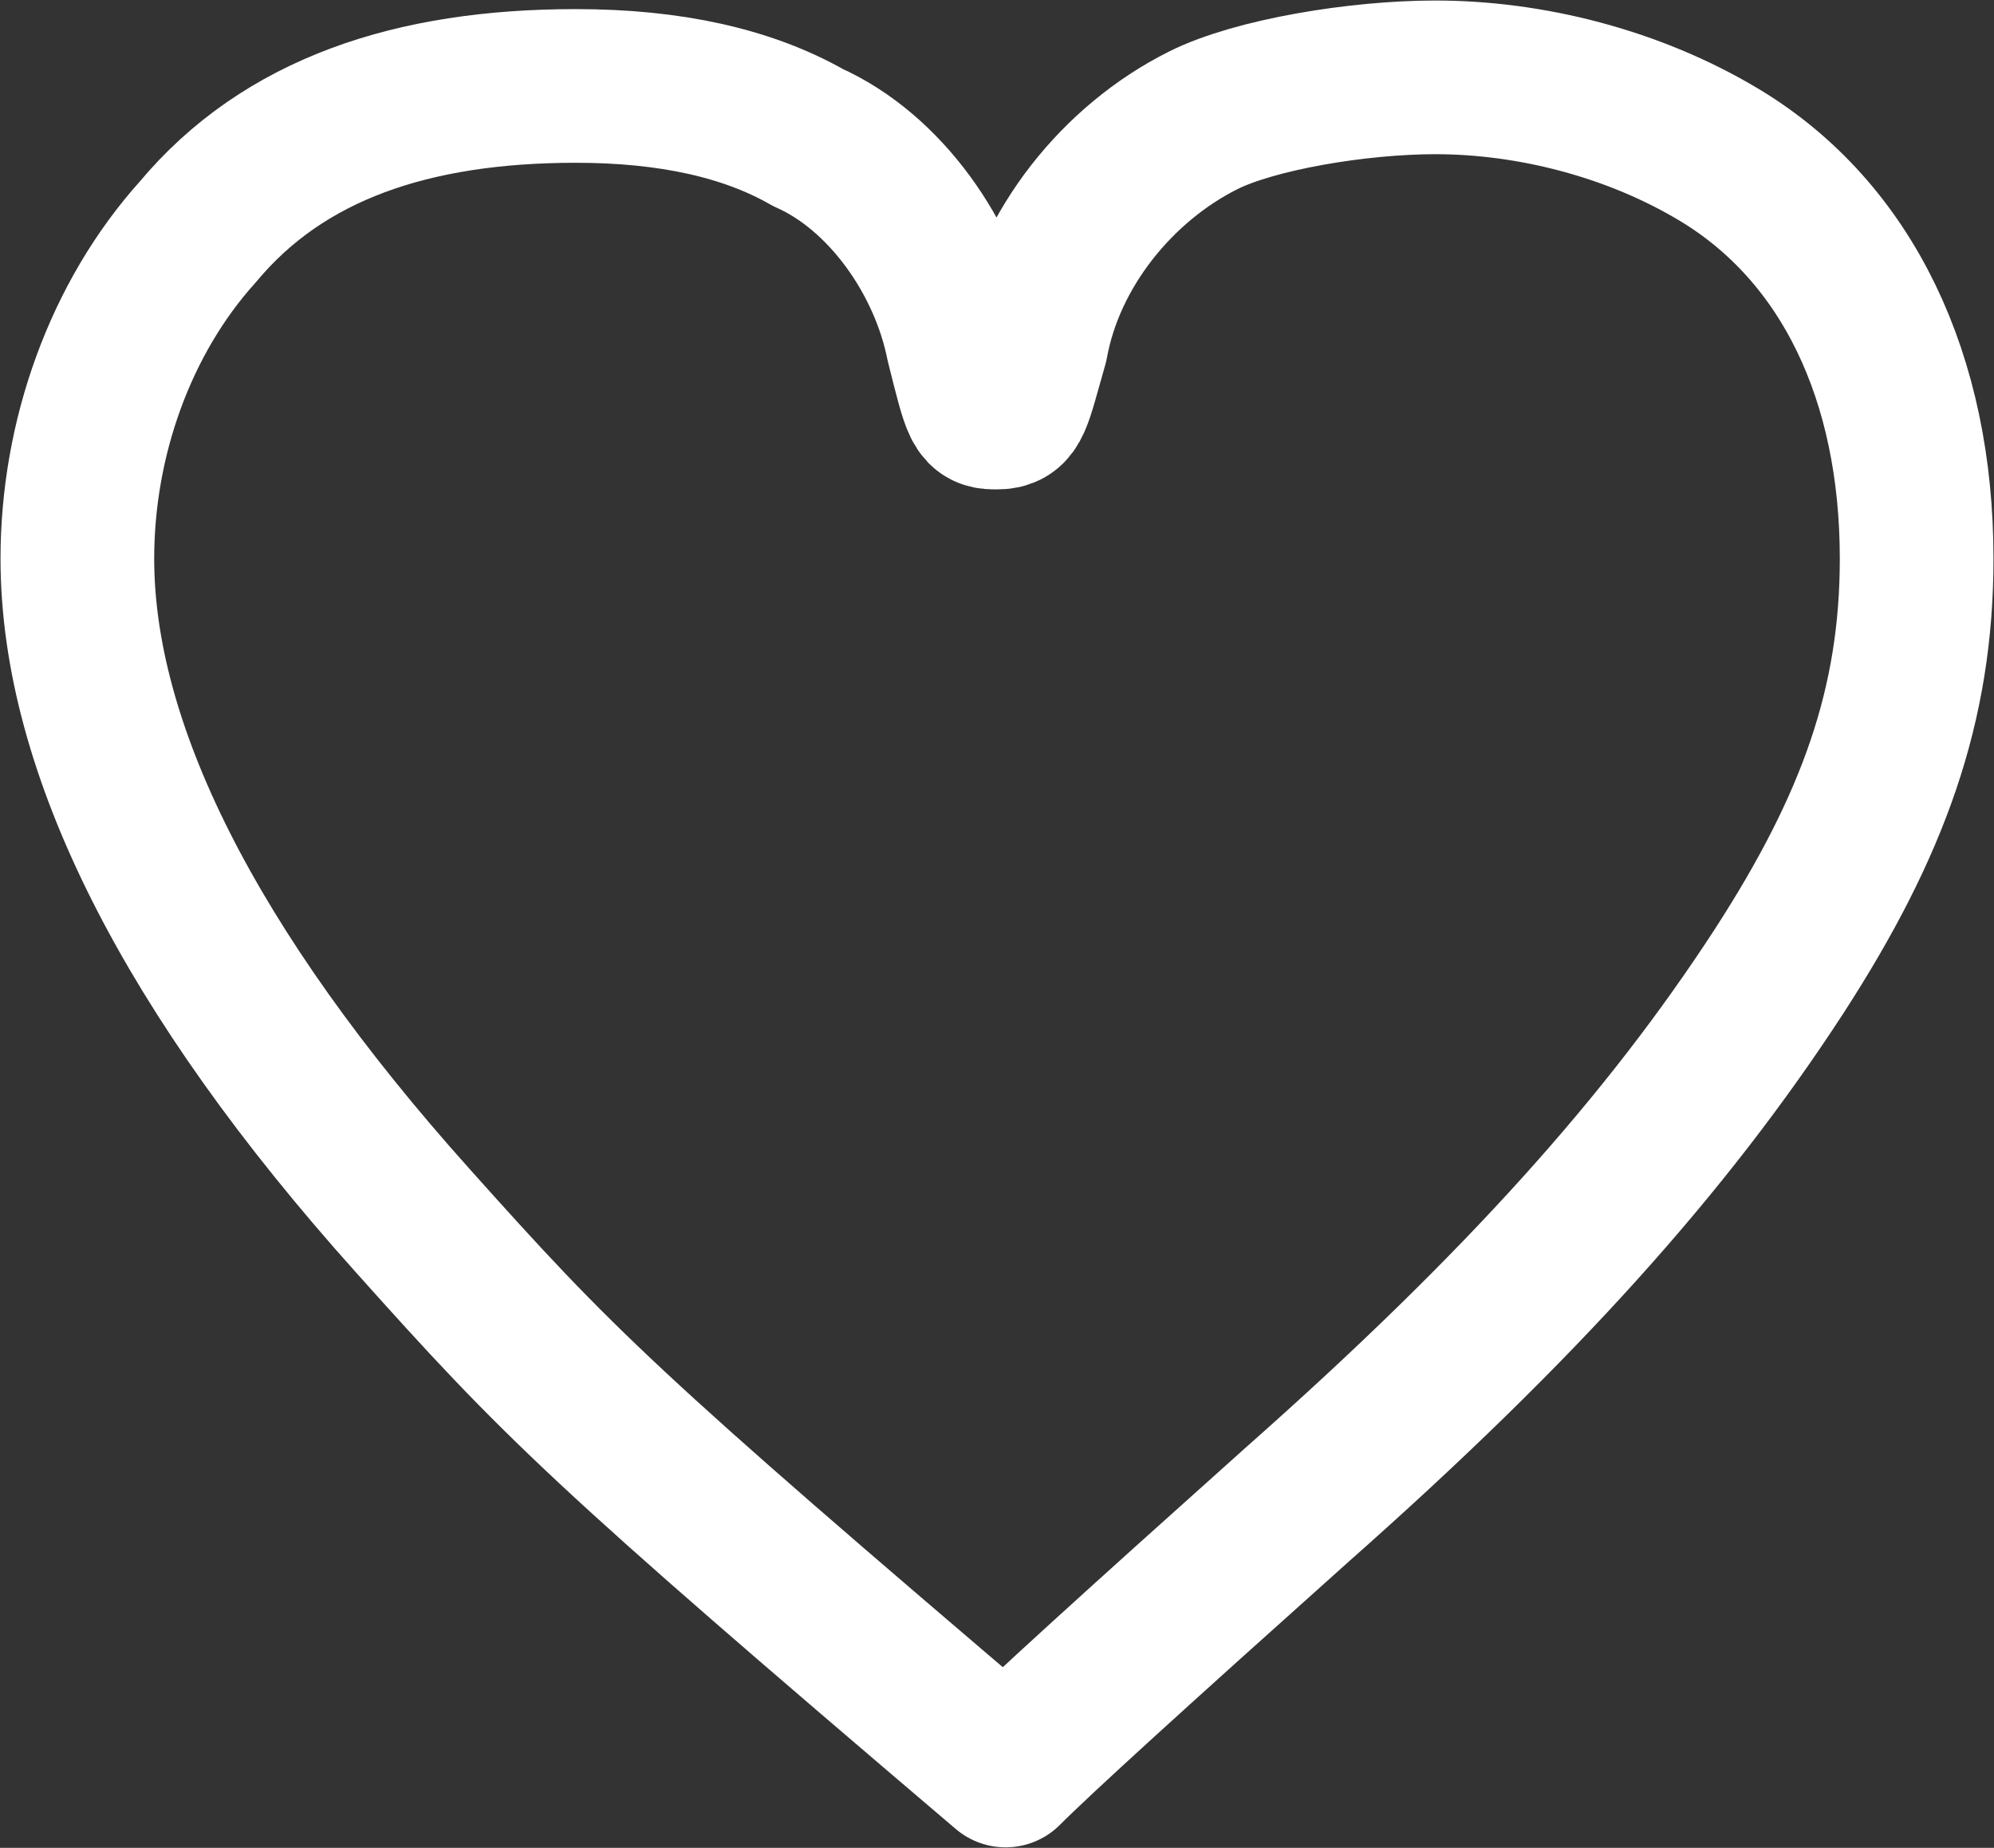 <?xml version="1.0" encoding="utf-8"?>
<!-- Generator: Adobe Illustrator 21.0.1, SVG Export Plug-In . SVG Version: 6.00 Build 0)  -->
<svg version="1.1" id="レイヤー_1" xmlns="http://www.w3.org/2000/svg" xmlns:xlink="http://www.w3.org/1999/xlink" x="0px"
	 y="0px" viewBox="0 0 23.2 21.5" style="enable-background:new 0 0 23.2 21.5;" xml:space="preserve">
<rect x="0" y="0" width="23.2" height="21.5" fill="#333333" stroke="none"/>
<style type="text/css">
	.st0{fill:none;stroke:#FFFFFF;stroke-width:1.788;stroke-linecap:round;stroke-linejoin:round;}
</style>
<g>
	<g>
		<path class="st0" d="M4.8,14.2c-2.6-2.9-3.9-5.5-3.9-7.7c0-1.4,0.5-2.8,1.4-3.8c1-1.2,2.5-1.7,4.4-1.7c1.1,0,2,0.2,2.7,0.6
			C10.3,2,11,3,11.2,4c0.2,0.8,0.2,0.8,0.4,0.8c0.2,0,0.2-0.1,0.4-0.8c0.2-1.1,1-2.1,2-2.6c0.6-0.3,1.8-0.5,2.7-0.5
			c1.1,0,2.3,0.3,3.3,0.9c1.5,0.9,2.3,2.6,2.3,4.7c0,1.7-0.5,3.1-1.6,4.8c-1.3,2-3,3.9-5.6,6.2c-1.9,1.7-3,2.7-3.4,3.1
			C7,16.6,6.5,16.1,4.8,14.2z"/>
	</g>
</g>
</svg>
